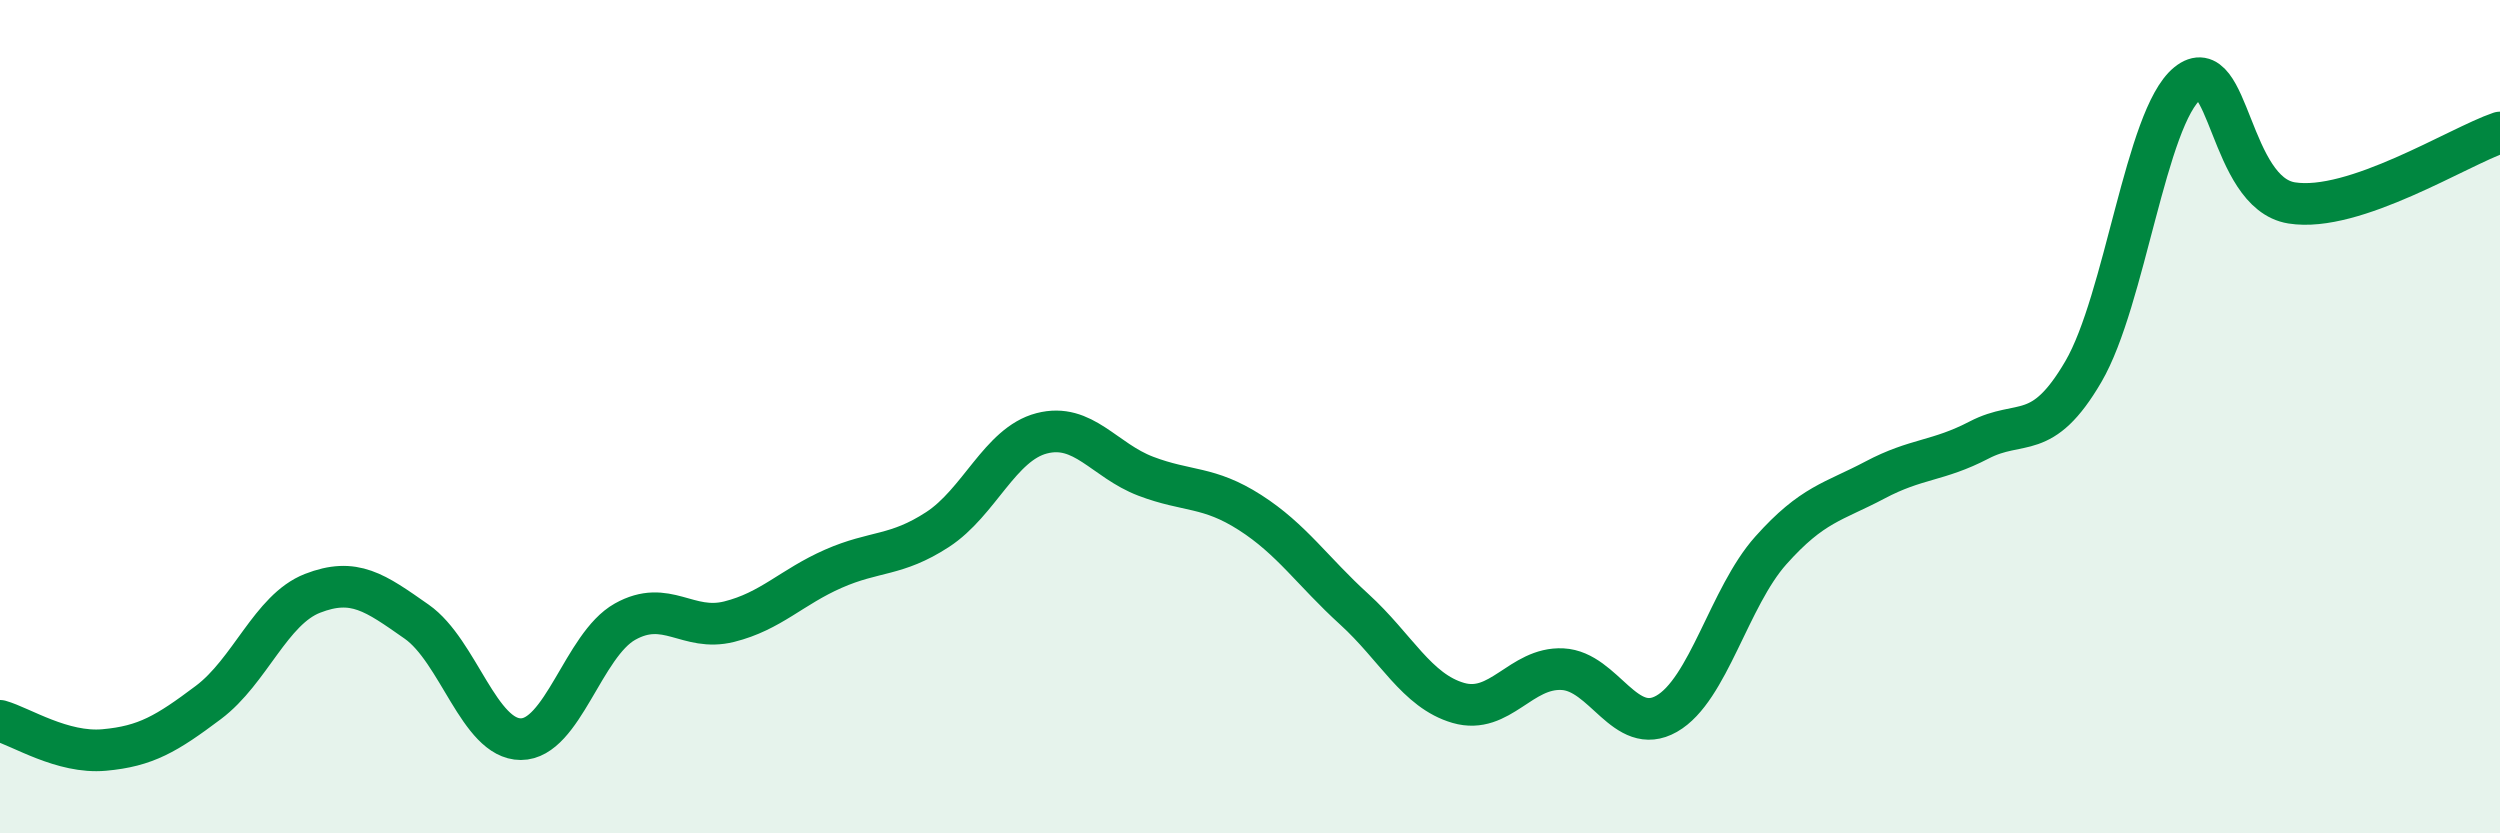 
    <svg width="60" height="20" viewBox="0 0 60 20" xmlns="http://www.w3.org/2000/svg">
      <path
        d="M 0,17.3 C 0.5,17.44 1.5,18.09 2.5,18 C 3.5,17.91 4,17.61 5,16.86 C 6,16.11 6.5,14.63 7.5,14.24 C 8.5,13.85 9,14.22 10,14.92 C 11,15.62 11.5,17.74 12.5,17.74 C 13.5,17.74 14,15.48 15,14.92 C 16,14.36 16.5,15.17 17.5,14.92 C 18.5,14.67 19,14.09 20,13.65 C 21,13.21 21.5,13.36 22.5,12.71 C 23.5,12.06 24,10.66 25,10.4 C 26,10.14 26.5,11.05 27.5,11.43 C 28.5,11.81 29,11.66 30,12.3 C 31,12.94 31.5,13.71 32.5,14.62 C 33.5,15.53 34,16.58 35,16.87 C 36,17.16 36.5,16.01 37.5,16.06 C 38.5,16.11 39,17.7 40,17.13 C 41,16.56 41.5,14.33 42.5,13.21 C 43.5,12.09 44,12.05 45,11.52 C 46,10.99 46.5,11.08 47.5,10.56 C 48.5,10.04 49,10.63 50,8.92 C 51,7.21 51.5,2.81 52.5,2 C 53.5,1.19 53.5,4.63 55,4.87 C 56.5,5.11 59,3.52 60,3.18L60 20L0 20Z"
        fill="#008740"
        opacity="0.1"
        stroke-linecap="round"
        stroke-linejoin="round"
      />
      <path
        d="M 0,17.3 C 0.5,17.44 1.5,18.09 2.5,18 C 3.5,17.91 4,17.61 5,16.86 C 6,16.11 6.5,14.63 7.5,14.24 C 8.5,13.85 9,14.22 10,14.92 C 11,15.62 11.5,17.74 12.5,17.74 C 13.5,17.74 14,15.48 15,14.92 C 16,14.36 16.5,15.17 17.5,14.92 C 18.5,14.67 19,14.09 20,13.65 C 21,13.21 21.5,13.36 22.5,12.71 C 23.5,12.06 24,10.66 25,10.4 C 26,10.14 26.5,11.05 27.5,11.43 C 28.5,11.81 29,11.66 30,12.3 C 31,12.94 31.5,13.71 32.5,14.62 C 33.5,15.53 34,16.58 35,16.87 C 36,17.16 36.5,16.01 37.5,16.06 C 38.5,16.11 39,17.7 40,17.13 C 41,16.56 41.5,14.33 42.5,13.21 C 43.5,12.09 44,12.05 45,11.52 C 46,10.99 46.5,11.08 47.5,10.56 C 48.5,10.04 49,10.63 50,8.92 C 51,7.21 51.5,2.81 52.5,2 C 53.5,1.19 53.5,4.63 55,4.87 C 56.5,5.11 59,3.52 60,3.18"
        stroke="#008740"
        stroke-width="1"
        fill="none"
        stroke-linecap="round"
        stroke-linejoin="round"
      />
    </svg>
  
